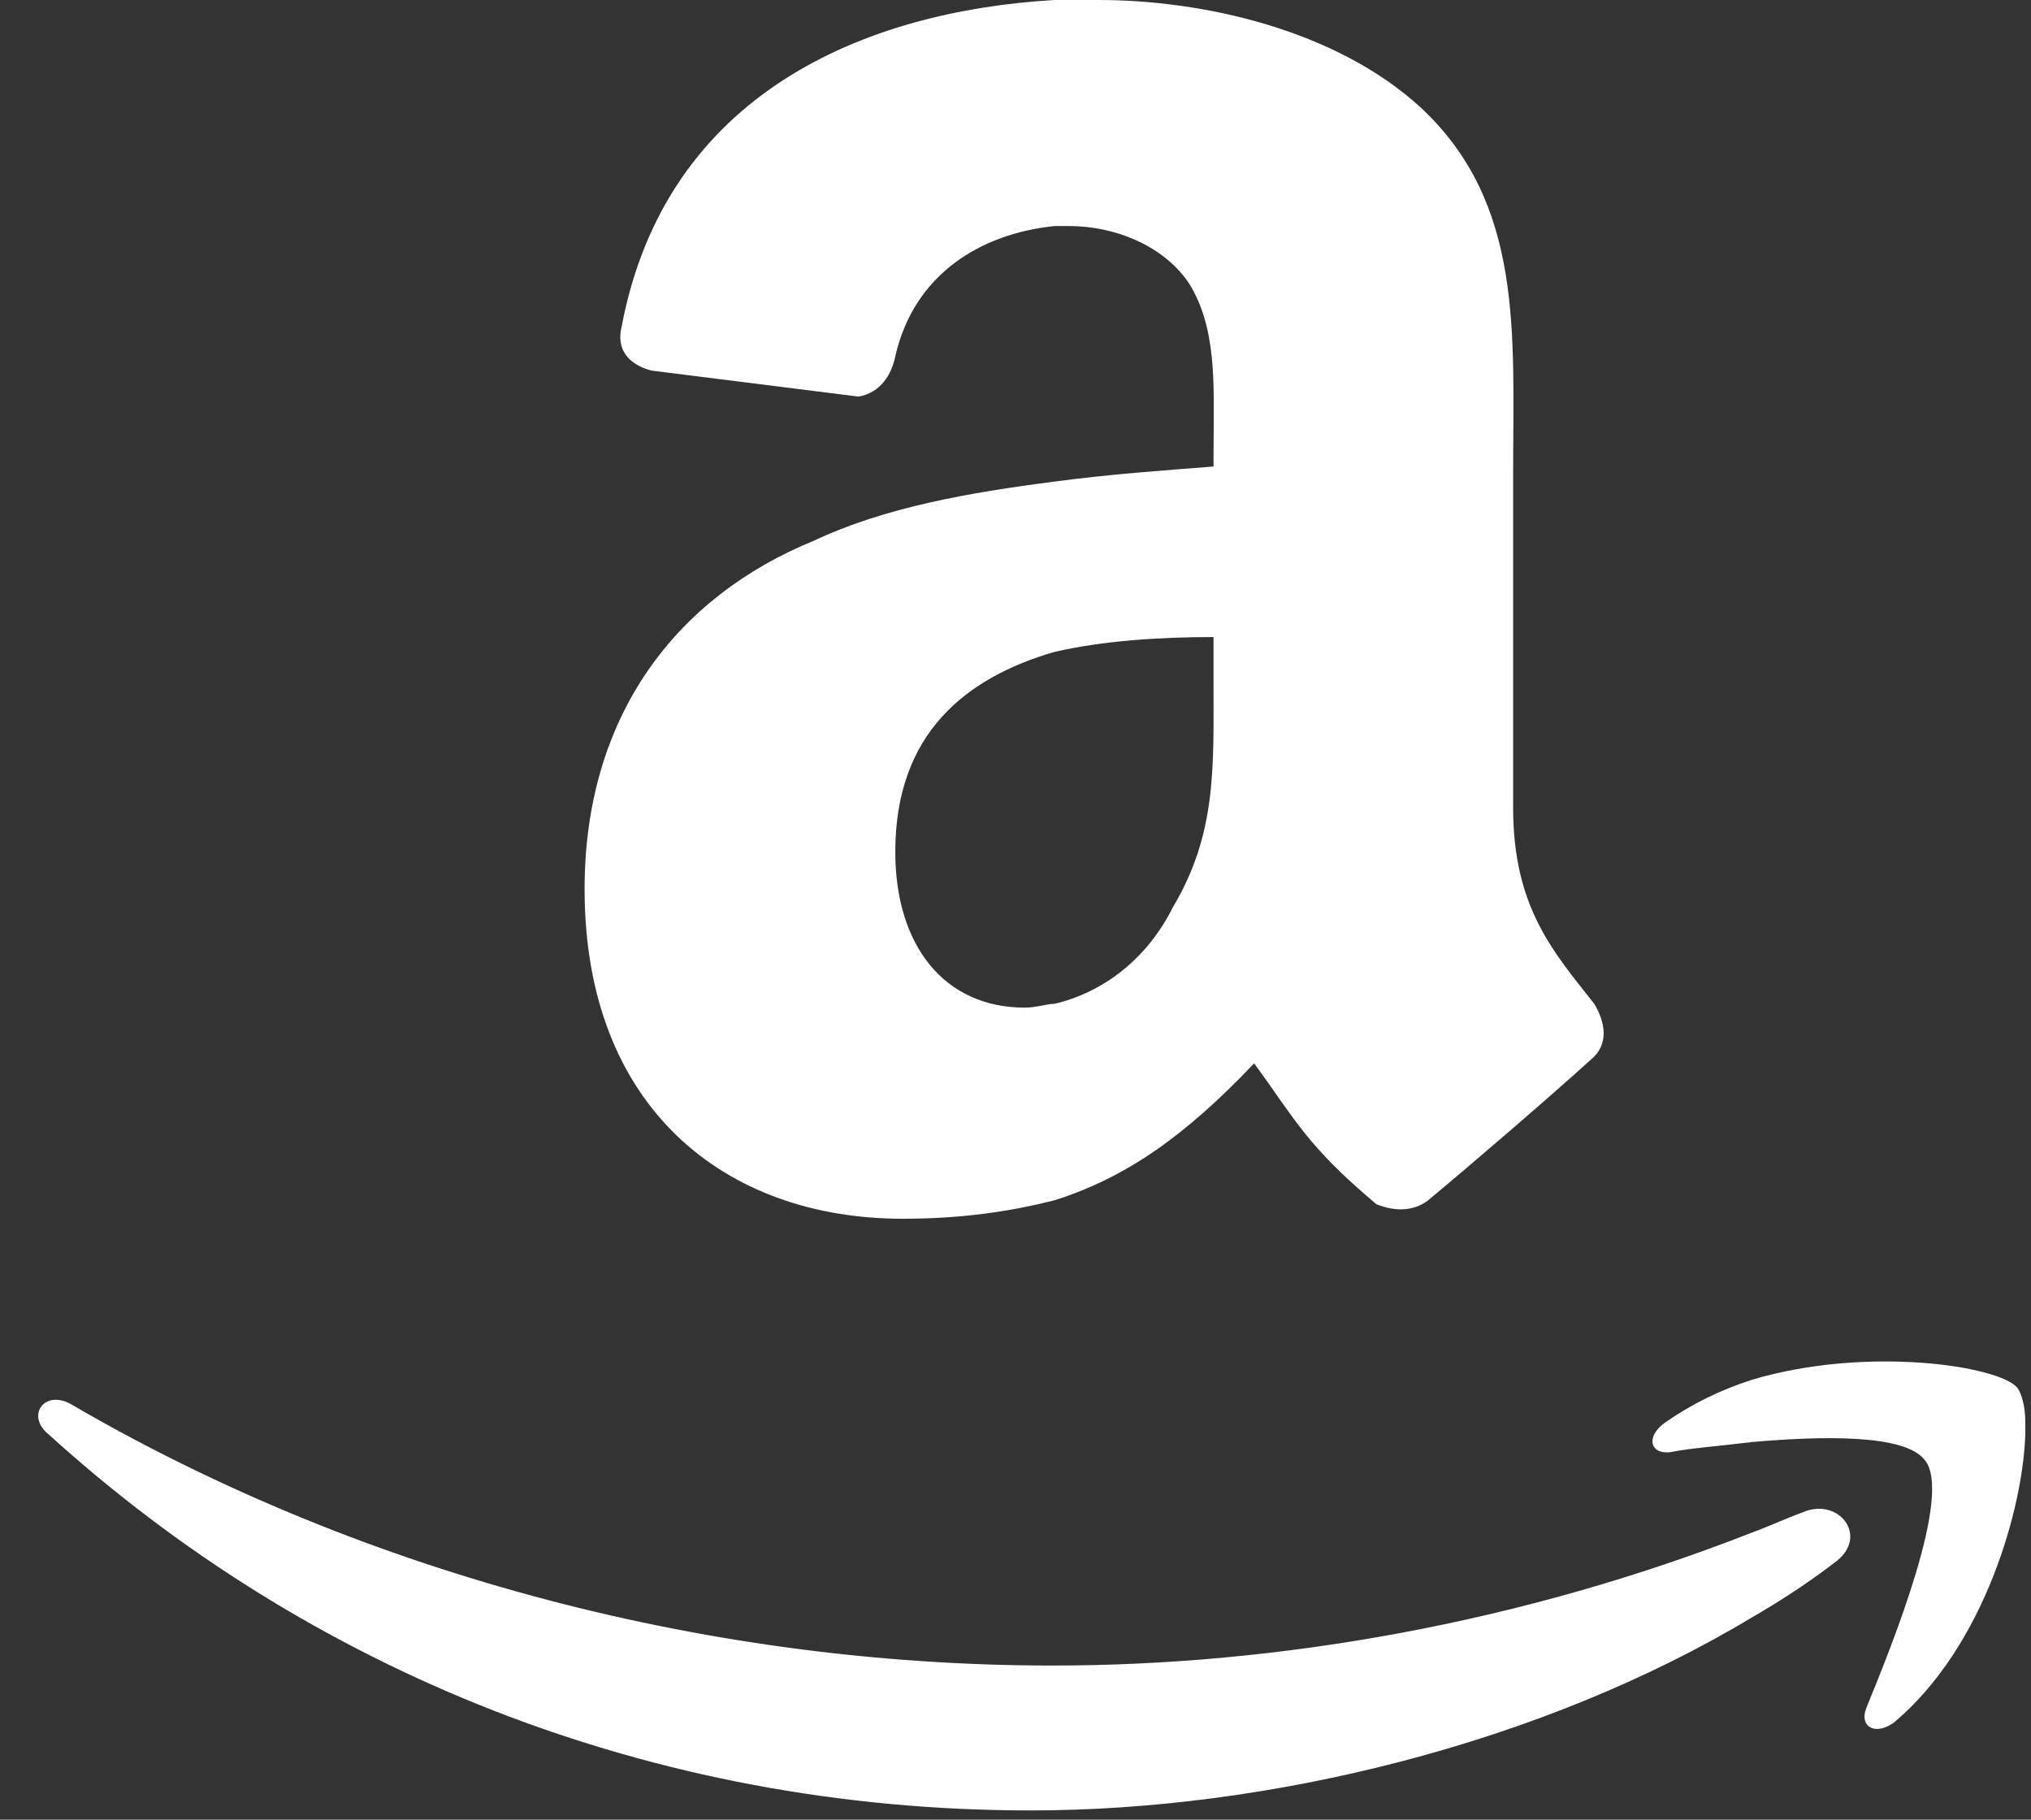 <svg width="48" height="43" viewBox="0 0 48 43" fill="none" xmlns="http://www.w3.org/2000/svg">
<rect x="0" y="0" width="48" height="43" fill="#333333" stroke="none"/>
<path d="M28.679 11.024C27.542 11.114 26.23 11.204 24.917 11.381C22.907 11.639 20.897 11.992 19.237 12.777C16.003 14.095 13.816 16.894 13.816 21.01C13.816 26.178 17.139 28.8 21.333 28.8C22.735 28.8 23.869 28.629 24.917 28.365C26.581 27.84 27.98 26.876 29.64 25.128C30.604 26.441 30.864 27.055 32.527 28.455C32.963 28.631 33.399 28.631 33.749 28.367C34.798 27.494 36.632 25.917 37.596 25.042C38.031 24.688 37.944 24.167 37.683 23.727C36.719 22.502 35.761 21.449 35.761 19.088V11.208C35.761 7.876 36.019 4.815 33.577 2.541C31.564 0.696 28.418 0 25.973 0C25.622 0 25.274 0 24.922 0C20.464 0.261 15.745 2.184 14.694 7.705C14.521 8.401 15.048 8.668 15.397 8.757L20.291 9.372C20.816 9.279 21.077 8.844 21.163 8.404C21.605 6.483 23.176 5.519 24.924 5.342C25.012 5.342 25.1 5.342 25.275 5.342C26.323 5.342 27.457 5.782 28.071 6.651C28.765 7.705 28.683 9.108 28.683 10.331L28.679 11.024ZM27.717 21.443C27.106 22.67 26.056 23.457 24.92 23.721C24.746 23.721 24.486 23.811 24.222 23.811C22.3 23.811 21.159 22.323 21.159 20.132C21.159 17.334 22.822 16.016 24.92 15.405C26.056 15.144 27.369 15.054 28.68 15.054V16.105C28.679 18.12 28.761 19.694 27.717 21.443ZM47.865 33.601V33.886C47.819 35.598 46.916 38.882 44.779 40.69C44.352 41.021 43.923 40.831 44.111 40.353C44.733 38.835 46.155 35.31 45.49 34.503C45.02 33.886 43.069 33.932 41.408 34.076C40.65 34.171 39.983 34.215 39.46 34.318C38.987 34.362 38.889 33.938 39.366 33.606C39.984 33.178 40.651 32.847 41.409 32.604C44.113 31.798 47.251 32.273 47.68 32.797C47.773 32.933 47.865 33.218 47.865 33.601ZM43.354 36.929C42.736 37.403 42.075 37.834 41.408 38.219C36.421 41.217 29.964 42.782 24.361 42.782C15.336 42.782 7.263 39.451 1.139 33.886C0.614 33.456 1.042 32.84 1.66 33.172C8.26 37.025 16.428 39.358 24.881 39.358C30.202 39.358 35.942 38.359 41.407 36.215C41.785 36.077 42.213 35.88 42.593 35.742C43.449 35.357 44.21 36.315 43.354 36.929Z" fill="white"/>
</svg>
